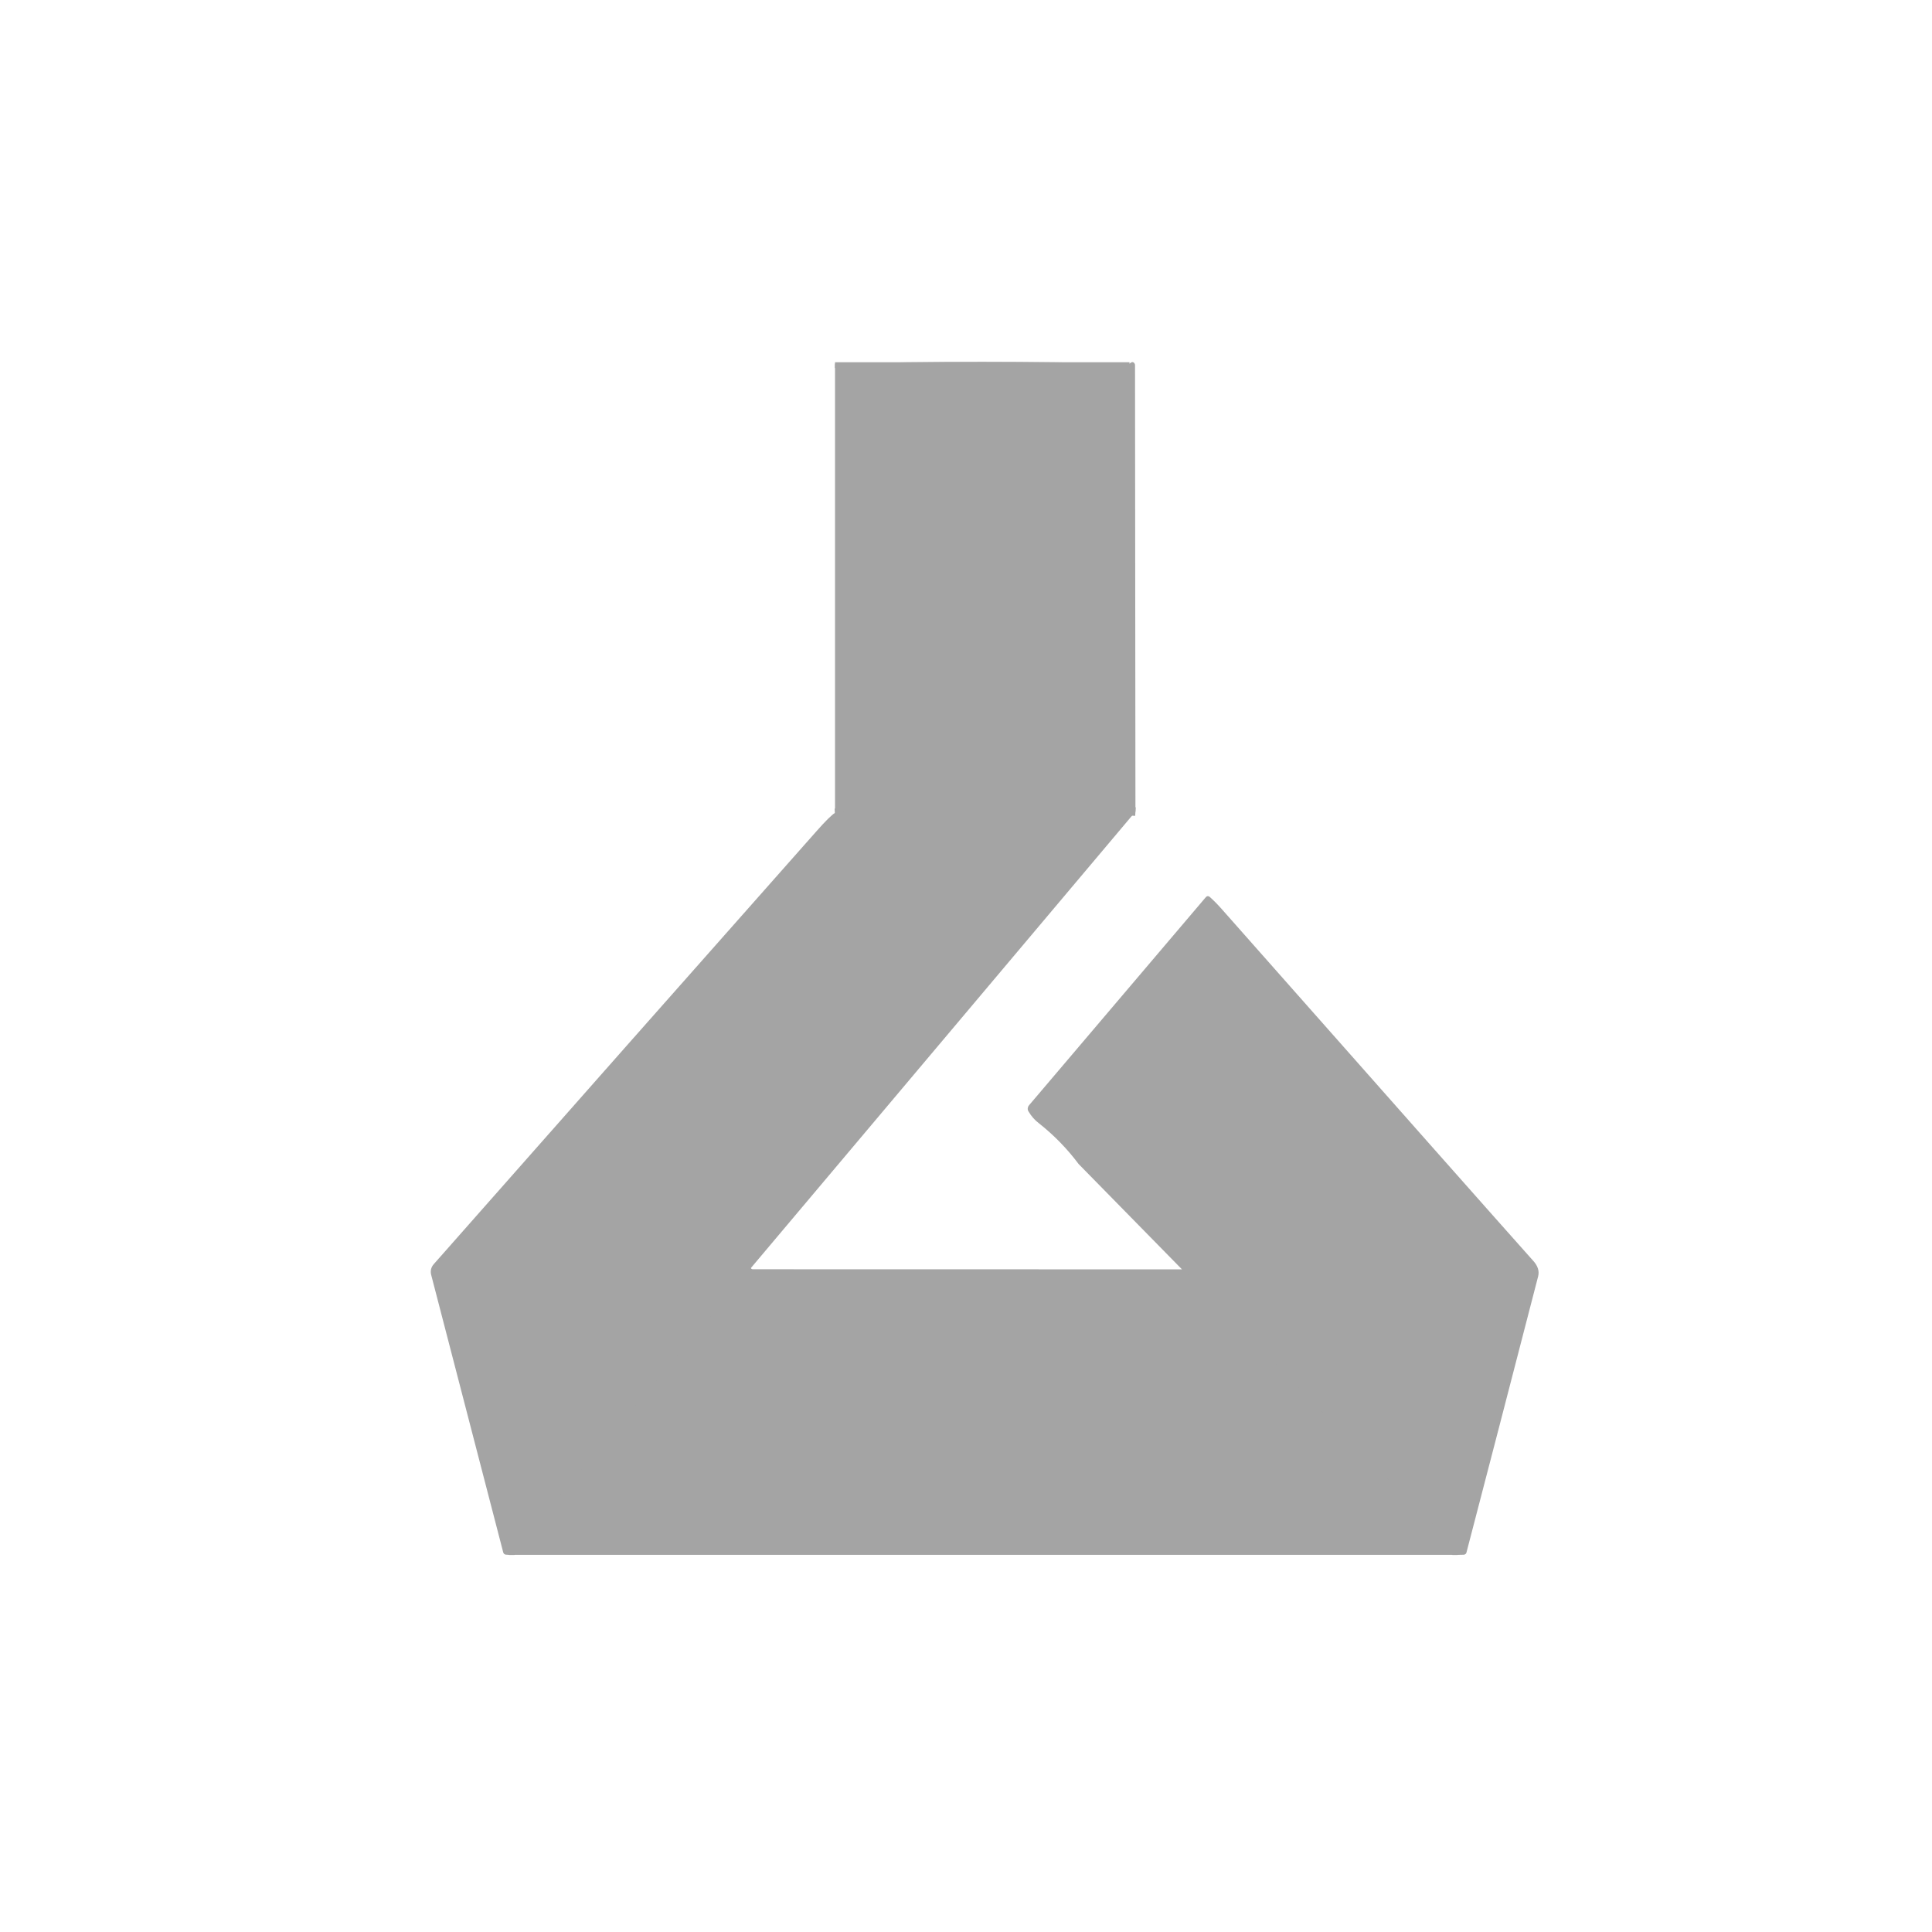 <svg width="64" height="64" viewBox="0 0 64 64" fill="none" xmlns="http://www.w3.org/2000/svg">
<g clip-path="url(#clip0_5127_333)">
<path d="M37.417 12.05C34.16 12.132 30.908 12.132 27.661 12.048" stroke="#A4A4A4" stroke-width="0.282"/>
<path d="M37.613 26.885C37.197 26.859 36.786 26.853 36.381 26.865C35.106 26.903 33.836 26.837 32.562 26.886C32.14 26.902 31.431 26.893 30.433 26.858C29.51 26.825 28.585 26.848 27.661 26.927" stroke="#A4A4A4" stroke-width="0.282"/>
<path d="M24.869 42.012L16.86 51.506" stroke="#A4A4A4" stroke-width="0.282"/>
<path d="M48.286 51.506C47.947 51.034 47.572 50.597 47.16 50.196C46.779 49.826 46.533 49.584 46.423 49.472C44.608 47.628 42.805 45.774 41.016 43.903C40.399 43.258 39.778 42.64 39.153 42.049" stroke="#A4A4A4" stroke-width="0.282"/>
<path d="M37.417 12.05C34.16 12.132 30.908 12.132 27.661 12.048C30.91 11.965 34.162 11.966 37.417 12.05Z" fill="#A4A4A4"/>
<path d="M37.613 26.884C37.197 26.859 36.786 26.852 36.381 26.865C35.106 26.903 33.836 26.837 32.562 26.886C32.14 26.902 31.431 26.892 30.433 26.858C29.51 26.825 28.585 26.848 27.661 26.927V12.048C30.908 12.132 34.16 12.132 37.417 12.049C37.492 11.977 37.55 11.977 37.589 12.051C37.596 12.064 37.599 12.078 37.599 12.093L37.613 26.884Z" fill="#A4A4A4"/>
<path d="M37.614 26.885L24.868 42.012L16.86 51.506L16.76 51.5C16.739 51.499 16.719 51.491 16.703 51.478C16.687 51.464 16.675 51.446 16.67 51.425L14.282 42.226C14.267 42.166 14.266 42.103 14.28 42.043C14.295 41.983 14.324 41.927 14.365 41.881C18.553 37.134 22.777 32.355 27.039 27.544C27.343 27.199 27.551 26.994 27.661 26.927C28.586 26.848 29.51 26.825 30.434 26.858C31.431 26.893 32.14 26.902 32.562 26.886C33.836 26.837 35.106 26.903 36.382 26.865C36.786 26.853 37.197 26.859 37.614 26.885Z" fill="#A4A4A4"/>
<path d="M48.286 51.506C47.947 51.033 47.572 50.597 47.16 50.196C46.779 49.826 46.533 49.584 46.423 49.472C44.608 47.628 42.805 45.774 41.016 43.903C40.4 43.258 39.779 42.64 39.153 42.048L35.731 38.56C35.355 38.057 34.917 37.607 34.417 37.211C34.28 37.109 34.164 36.977 34.069 36.816C34.051 36.785 34.042 36.749 34.045 36.713C34.049 36.677 34.063 36.643 34.086 36.616L39.949 29.715C39.956 29.707 39.965 29.7 39.975 29.695C39.985 29.69 39.996 29.687 40.007 29.686C40.018 29.685 40.029 29.687 40.04 29.69C40.051 29.694 40.06 29.699 40.069 29.707C40.2 29.823 40.333 29.957 40.467 30.109C46.203 36.597 49.646 40.485 50.796 41.773C50.945 41.94 50.997 42.109 50.953 42.281C50.059 45.74 49.267 48.79 48.578 51.431C48.573 51.451 48.561 51.469 48.545 51.481C48.529 51.494 48.509 51.501 48.489 51.502L48.286 51.506Z" fill="#A4A4A4"/>
<path d="M24.869 42.012C24.877 42.021 24.885 42.03 24.894 42.039C24.898 42.043 24.904 42.046 24.911 42.046L39.153 42.049C39.779 42.64 40.4 43.258 41.016 43.903C42.805 45.774 44.609 47.628 46.423 49.473C46.533 49.584 46.779 49.826 47.16 50.197C47.572 50.597 47.947 51.034 48.286 51.506H16.86L24.869 42.012Z" fill="#A4A4A4"/>
</g>
<defs>
<clipPath id="clip0_5127_333">
<rect width="36.971" height="39.511" fill="white" transform="translate(14 12)"/>
</clipPath>
</defs>
</svg>
